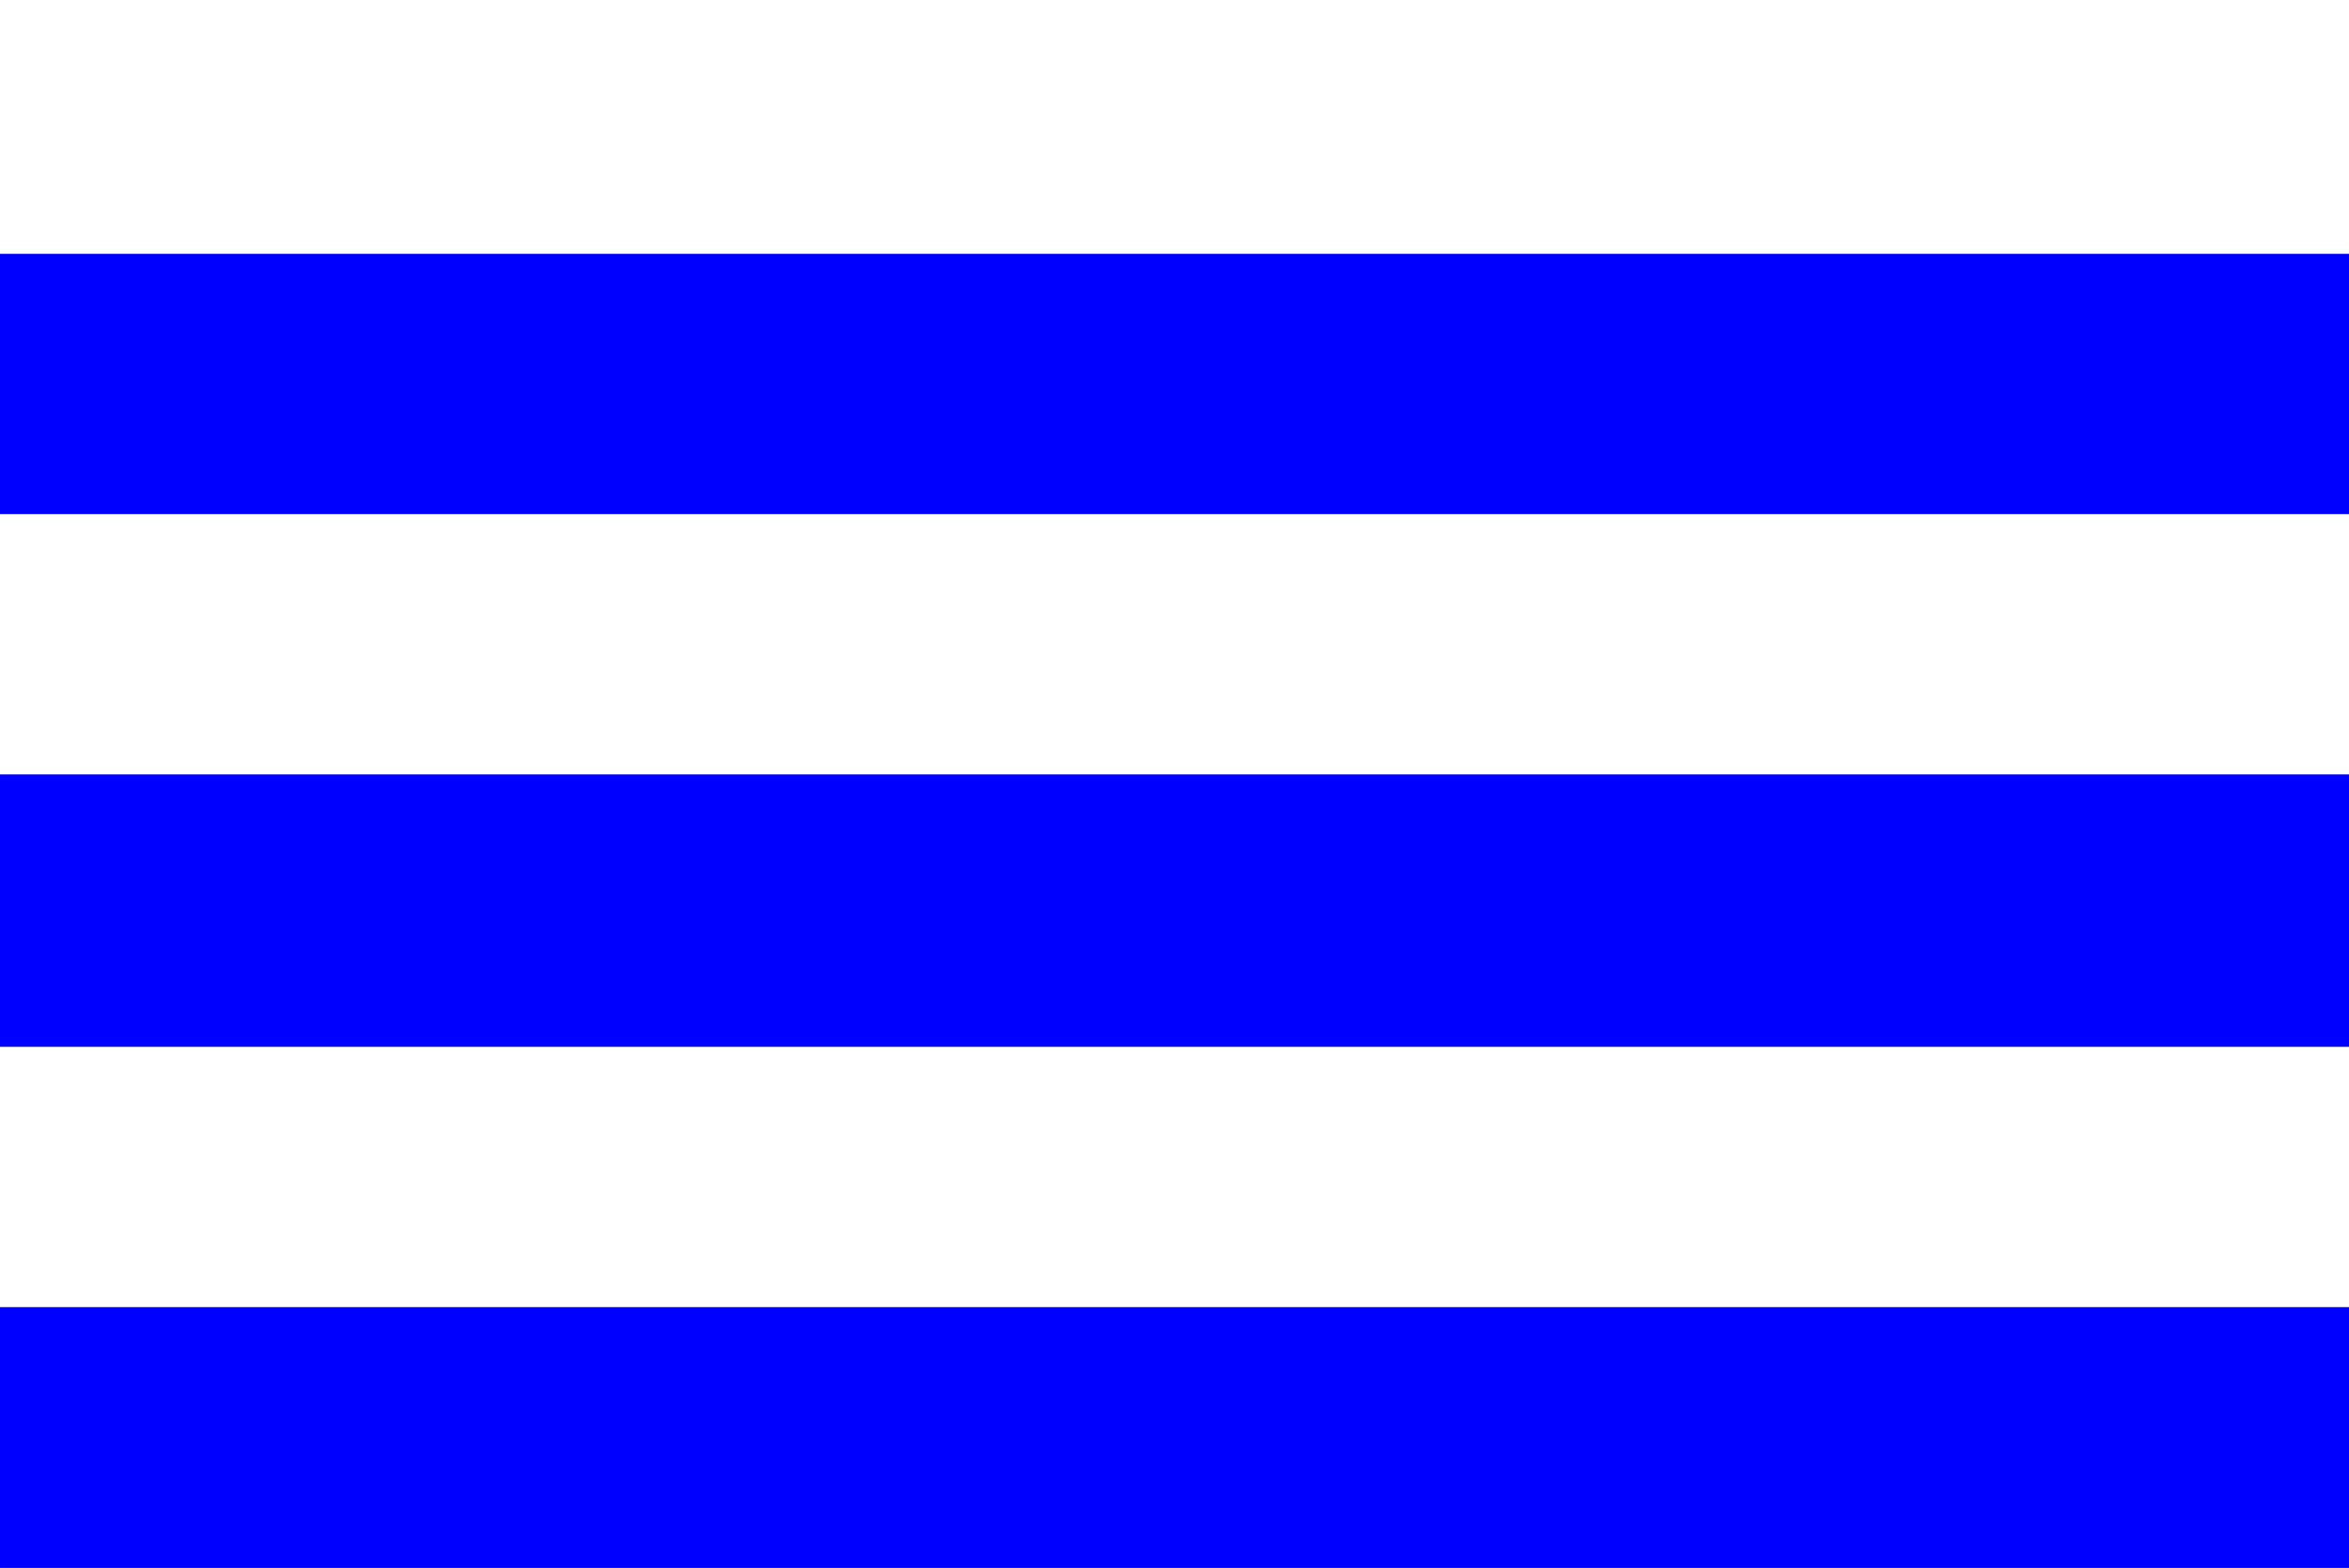 <?xml version="1.0" encoding="UTF-8"?>
<svg xmlns="http://www.w3.org/2000/svg" xmlns:xlink="http://www.w3.org/1999/xlink" width="388pt" height="259pt" viewBox="0 0 388 259" version="1.1">
<rect x="0" y="0" width="388" height="259" fill="#808080" stroke="none"/>
<defs>
<clipPath id="clip0">
  <rect width="388" height="259"/>
</clipPath>
</defs>
<g id="surface0" clip-path="url(#clip0)">
<path style="fill: none; stroke-width: 0.1; stroke-linecap: butt; stroke-linejoin: miter; stroke: rgb(100%,100%,100%); opacity: 1;stroke-miterlimit: 10;" d="M 0 0 L 388 0 L 388 42 C 258.666 42 129.334 42 0 42 L 0 0 Z M 0 0 " transform="matrix(1,0,0,1,0,0)"/>
<path style="stroke: none; fill-rule: nonzero; fill: rgb(100%,100%,100%); opacity: 1;" d="M 0 0 L 388 0 L 388 42 C 258.666 42 129.334 42 0 42 L 0 0 Z M 0 0 "/>
<path style="fill: none; stroke-width: 0.1; stroke-linecap: butt; stroke-linejoin: miter; stroke: rgb(0%,0%,100%); opacity: 1;stroke-miterlimit: 10;" d="M 0 42 C 129.334 42 258.666 42 388 42 L 388 85 C 258.666 85 129.334 85 0 85 L 0 42 Z M 0 42 " transform="matrix(1,0,0,1,0,0)"/>
<path style="stroke: none; fill-rule: nonzero; fill: rgb(0%,0%,100%); opacity: 1;" d="M 0 42 C 129.334 42 258.666 42 388 42 L 388 85 C 258.666 85 129.334 85 0 85 L 0 42 Z M 0 42 "/>
<path style="fill: none; stroke-width: 0.1; stroke-linecap: butt; stroke-linejoin: miter; stroke: rgb(100%,100%,100%); opacity: 1;stroke-miterlimit: 10;" d="M 0 85 C 129.334 85 258.666 85 388 85 L 388 128 C 258.666 128 129.334 128 0 128 L 0 85 Z M 0 85 " transform="matrix(1,0,0,1,0,0)"/>
<path style="stroke: none; fill-rule: nonzero; fill: rgb(100%,100%,100%); opacity: 1;" d="M 0 85 C 129.334 85 258.666 85 388 85 L 388 128 C 258.666 128 129.334 128 0 128 L 0 85 Z M 0 85 "/>
<path style="fill: none; stroke-width: 0.1; stroke-linecap: butt; stroke-linejoin: miter; stroke: rgb(0%,0%,100%); opacity: 1;stroke-miterlimit: 10;" d="M 0 128 C 129.334 128 258.666 128 388 128 L 388 173 C 258.666 173 129.334 173 0 173 L 0 128 Z M 0 128 " transform="matrix(1,0,0,1,0,0)"/>
<path style="stroke: none; fill-rule: nonzero; fill: rgb(0%,0%,100%); opacity: 1;" d="M 0 128 C 129.334 128 258.666 128 388 128 L 388 173 C 258.666 173 129.334 173 0 173 L 0 128 Z M 0 128 "/>
<path style="fill: none; stroke-width: 0.1; stroke-linecap: butt; stroke-linejoin: miter; stroke: rgb(100%,100%,100%); opacity: 1;stroke-miterlimit: 10;" d="M 0 173 C 129.334 173 258.666 173 388 173 L 388 216 C 258.666 216 129.334 216 0 216 L 0 173 Z M 0 173 " transform="matrix(1,0,0,1,0,0)"/>
<path style="stroke: none; fill-rule: nonzero; fill: rgb(100%,100%,100%); opacity: 1;" d="M 0 173 C 129.334 173 258.666 173 388 173 L 388 216 C 258.666 216 129.334 216 0 216 L 0 173 Z M 0 173 "/>
<path style="fill: none; stroke-width: 0.1; stroke-linecap: butt; stroke-linejoin: miter; stroke: rgb(0%,0%,100%); opacity: 1;stroke-miterlimit: 10;" d="M 0 216 C 129.334 216 258.666 216 388 216 L 388 259 L 0 259 L 0 216 Z M 0 216 " transform="matrix(1,0,0,1,0,0)"/>
<path style="stroke: none; fill-rule: nonzero; fill: rgb(0%,0%,100%); opacity: 1;" d="M 0 216 C 129.334 216 258.666 216 388 216 L 388 259 L 0 259 L 0 216 Z M 0 216 "/>
</g>
</svg>
